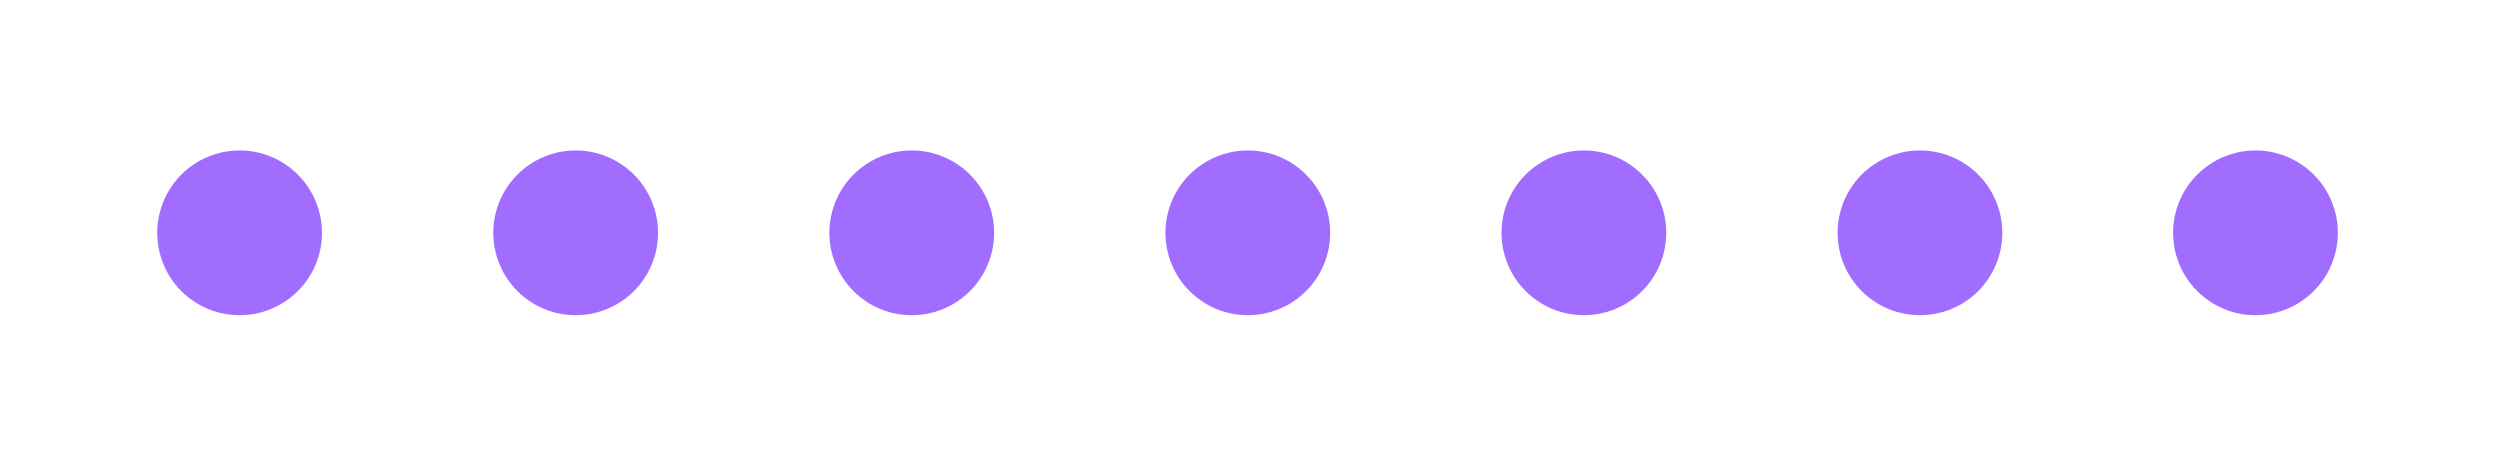 <?xml version="1.0" encoding="UTF-8"?><svg xmlns="http://www.w3.org/2000/svg" id="Layer_267fdc6e797751" data-name="Layer 2" viewBox="0 0 43.76 8.47" aria-hidden="true" width="43px" height="8px">
  <defs><linearGradient class="cerosgradient" data-cerosgradient="true" id="CerosGradient_id059e77700" gradientUnits="userSpaceOnUse" x1="50%" y1="100%" x2="50%" y2="0%"><stop offset="0%" stop-color="#d1d1d1"/><stop offset="100%" stop-color="#d1d1d1"/></linearGradient><linearGradient/>
    <style>
      .cls-1-67fdc6e797751, .cls-2-67fdc6e797751{
        fill: none;
        stroke: #a06dff;
        stroke-linecap: round;
        stroke-miterlimit: 10;
        stroke-width: 3px;
      }

      .cls-2-67fdc6e797751{
        stroke-dasharray: 0 0 0 6.12;
      }
    </style>
  </defs>
  <line class="cls-1-67fdc6e797751" x1="3.48" y1="4.24" x2="3.48" y2="4.24"/>
  <line class="cls-2-67fdc6e797751" x1="9.6" y1="4.24" x2="37.13" y2="4.24"/>
  <line class="cls-1-67fdc6e797751" x1="40.19" y1="4.24" x2="40.19" y2="4.24"/>
</svg>